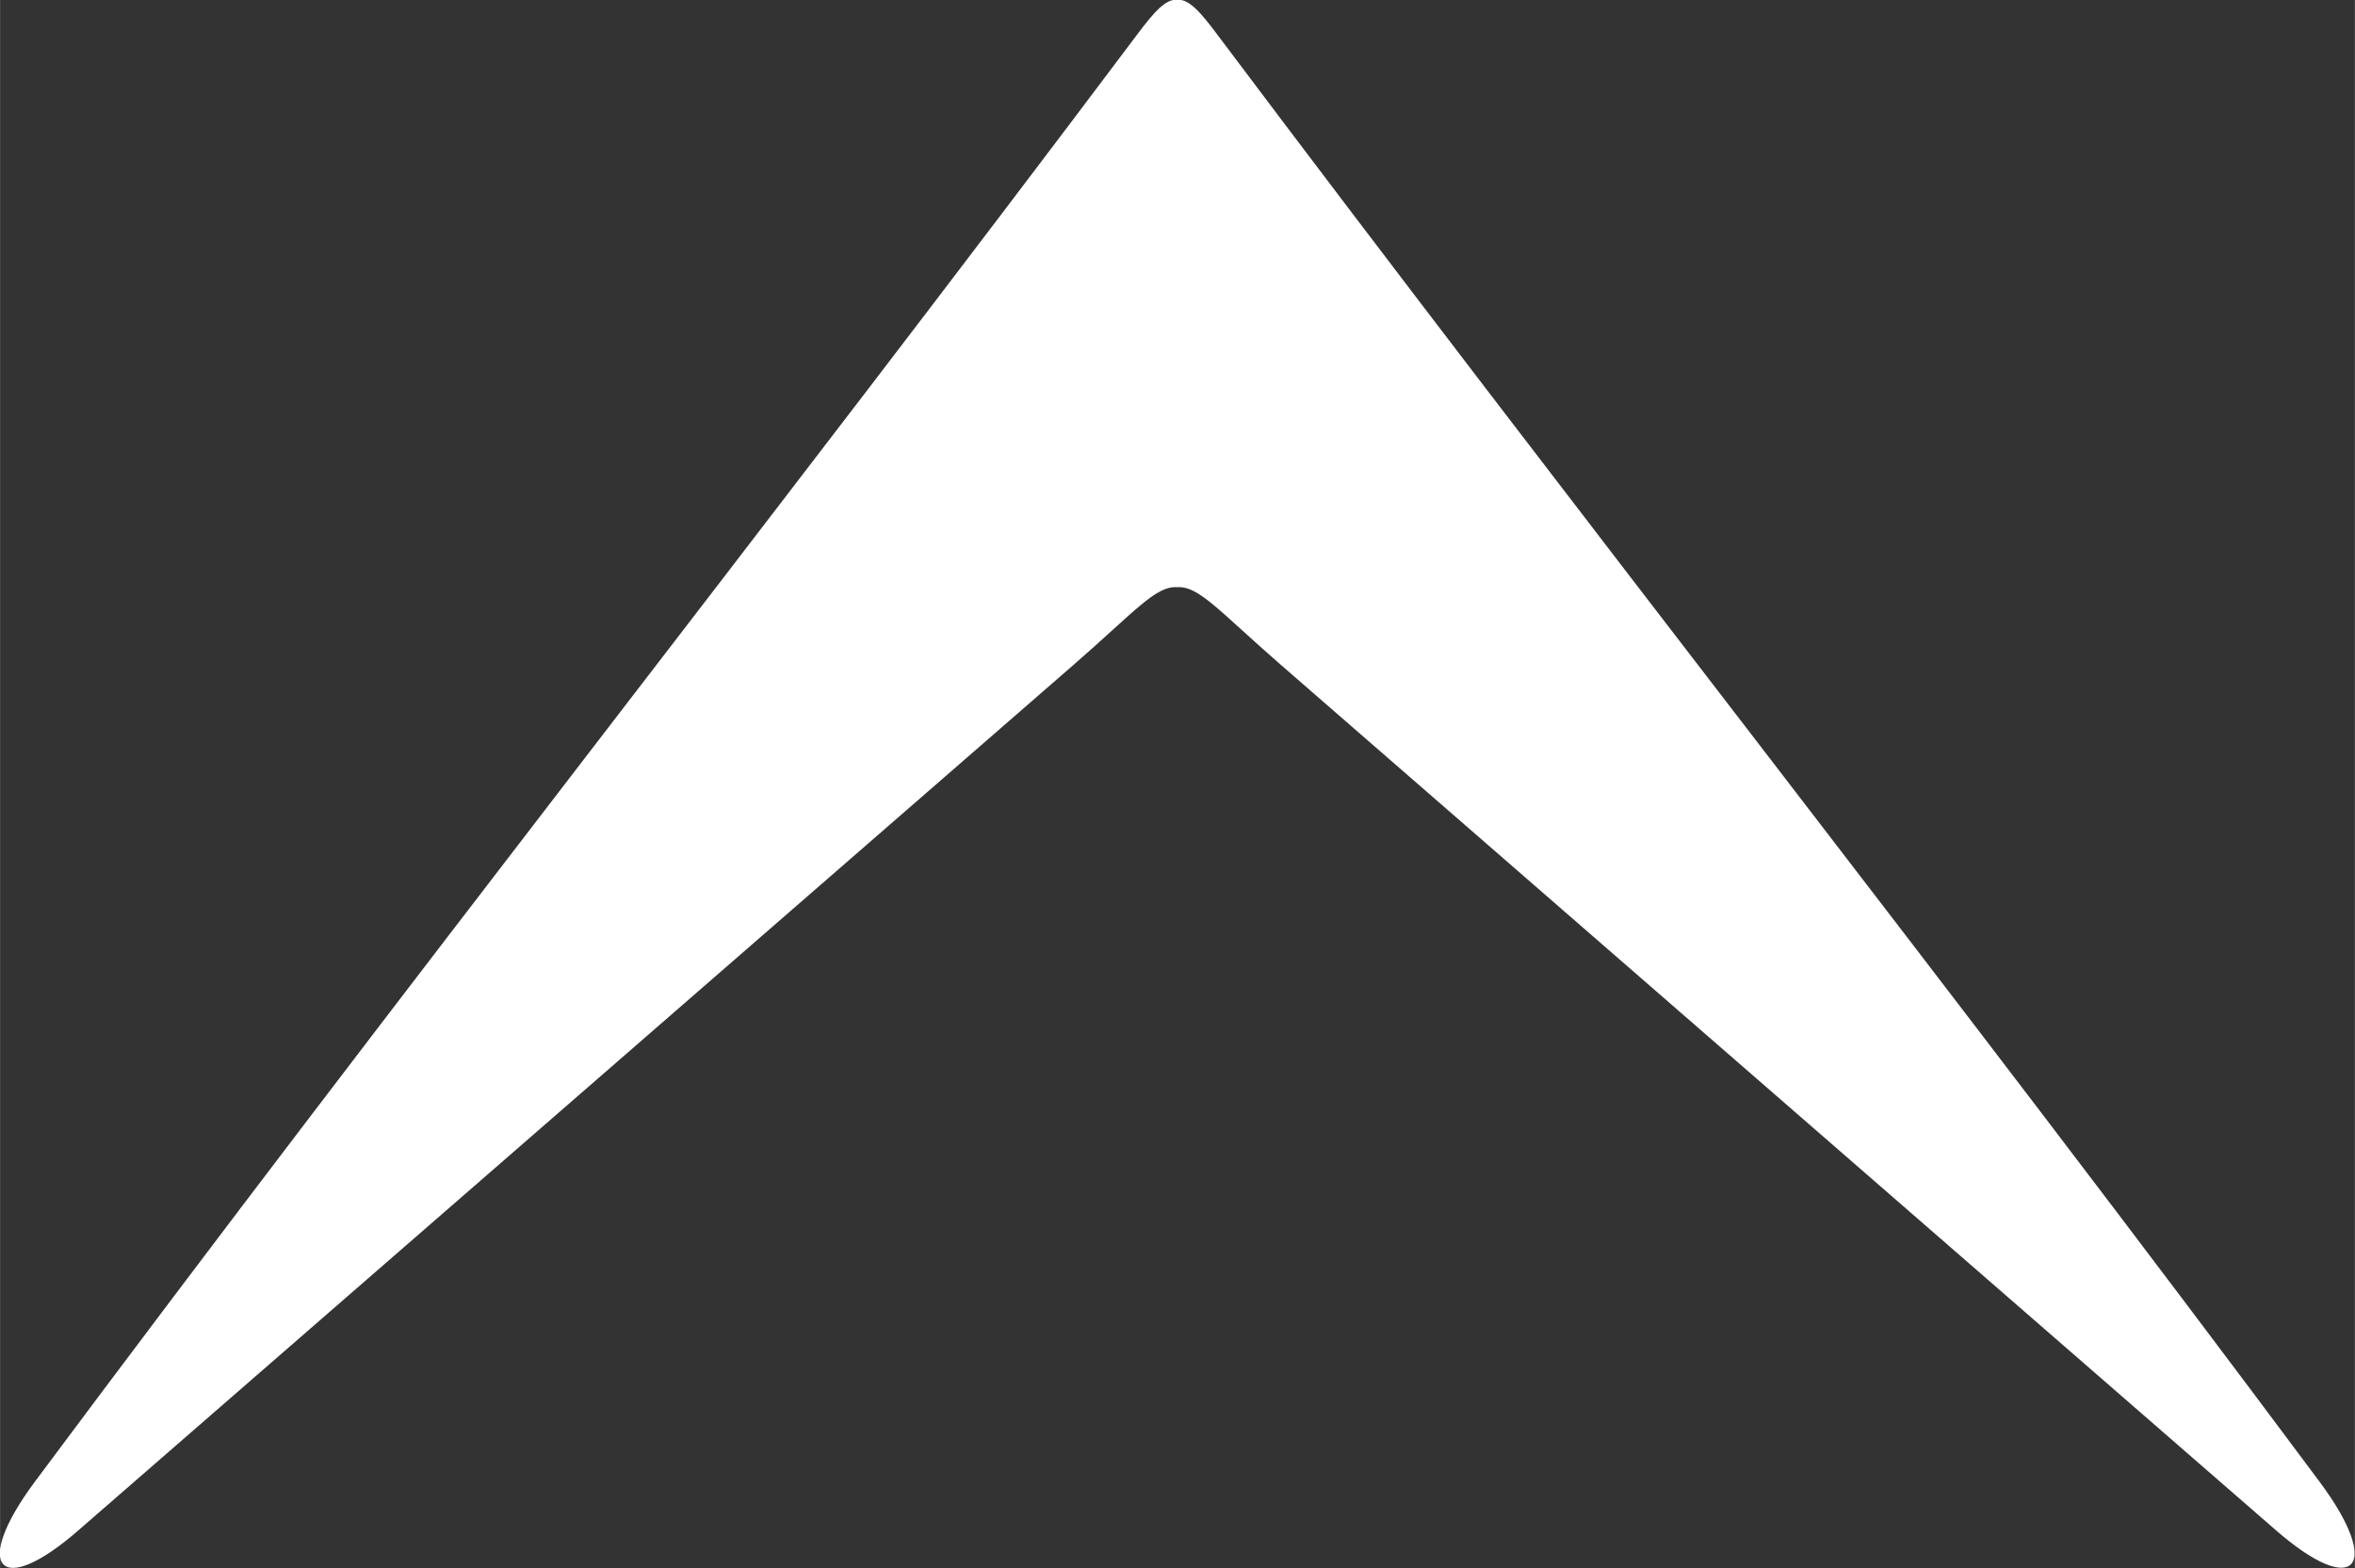 <?xml version="1.0" encoding="UTF-8"?>
<!DOCTYPE svg PUBLIC "-//W3C//DTD SVG 1.1//EN" "http://www.w3.org/Graphics/SVG/1.1/DTD/svg11.dtd">
<!-- Creator: CorelDRAW 2017 -->
<svg xmlns="http://www.w3.org/2000/svg" xml:space="preserve" width="8.659mm" height="5.767mm" version="1.1" style="shape-rendering:geometricPrecision; text-rendering:geometricPrecision; image-rendering:optimizeQuality; fill-rule:evenodd; clip-rule:evenodd"
viewBox="0 0 120.23 80.08"
 xmlns:xlink="http://www.w3.org/1999/xlink">
 <rect x="0" y="0" width="120.23" height="80.08" fill="#333333" stroke="none"/>
 <defs>
  <style type="text/css">
   <![CDATA[
    .fil0 {fill:white;fill-rule:nonzero}
   ]]>
  </style>
 </defs>
 <g id="Capa_x0020_1">
  <path class="fil0" d="M60.11 29.99c-1.1,-0.09 -2.15,1.22 -5.32,3.98 -16.91,14.71 -33.82,29.42 -50.74,44.14 -4.1,3.6 -5.52,1.93 -2.28,-2.43 18.52,-24.88 37.81,-49.31 56.25,-73.87 0.94,-1.26 1.51,-1.87 2.08,-1.82 0.57,-0.05 1.14,0.55 2.08,1.82 18.44,24.56 37.73,48.99 56.25,73.87 3.24,4.35 1.82,6.02 -2.28,2.43 -16.91,-14.71 -33.82,-29.42 -50.74,-44.14 -3.17,-2.76 -4.22,-4.07 -5.32,-3.98z"/>
 </g>
</svg>
